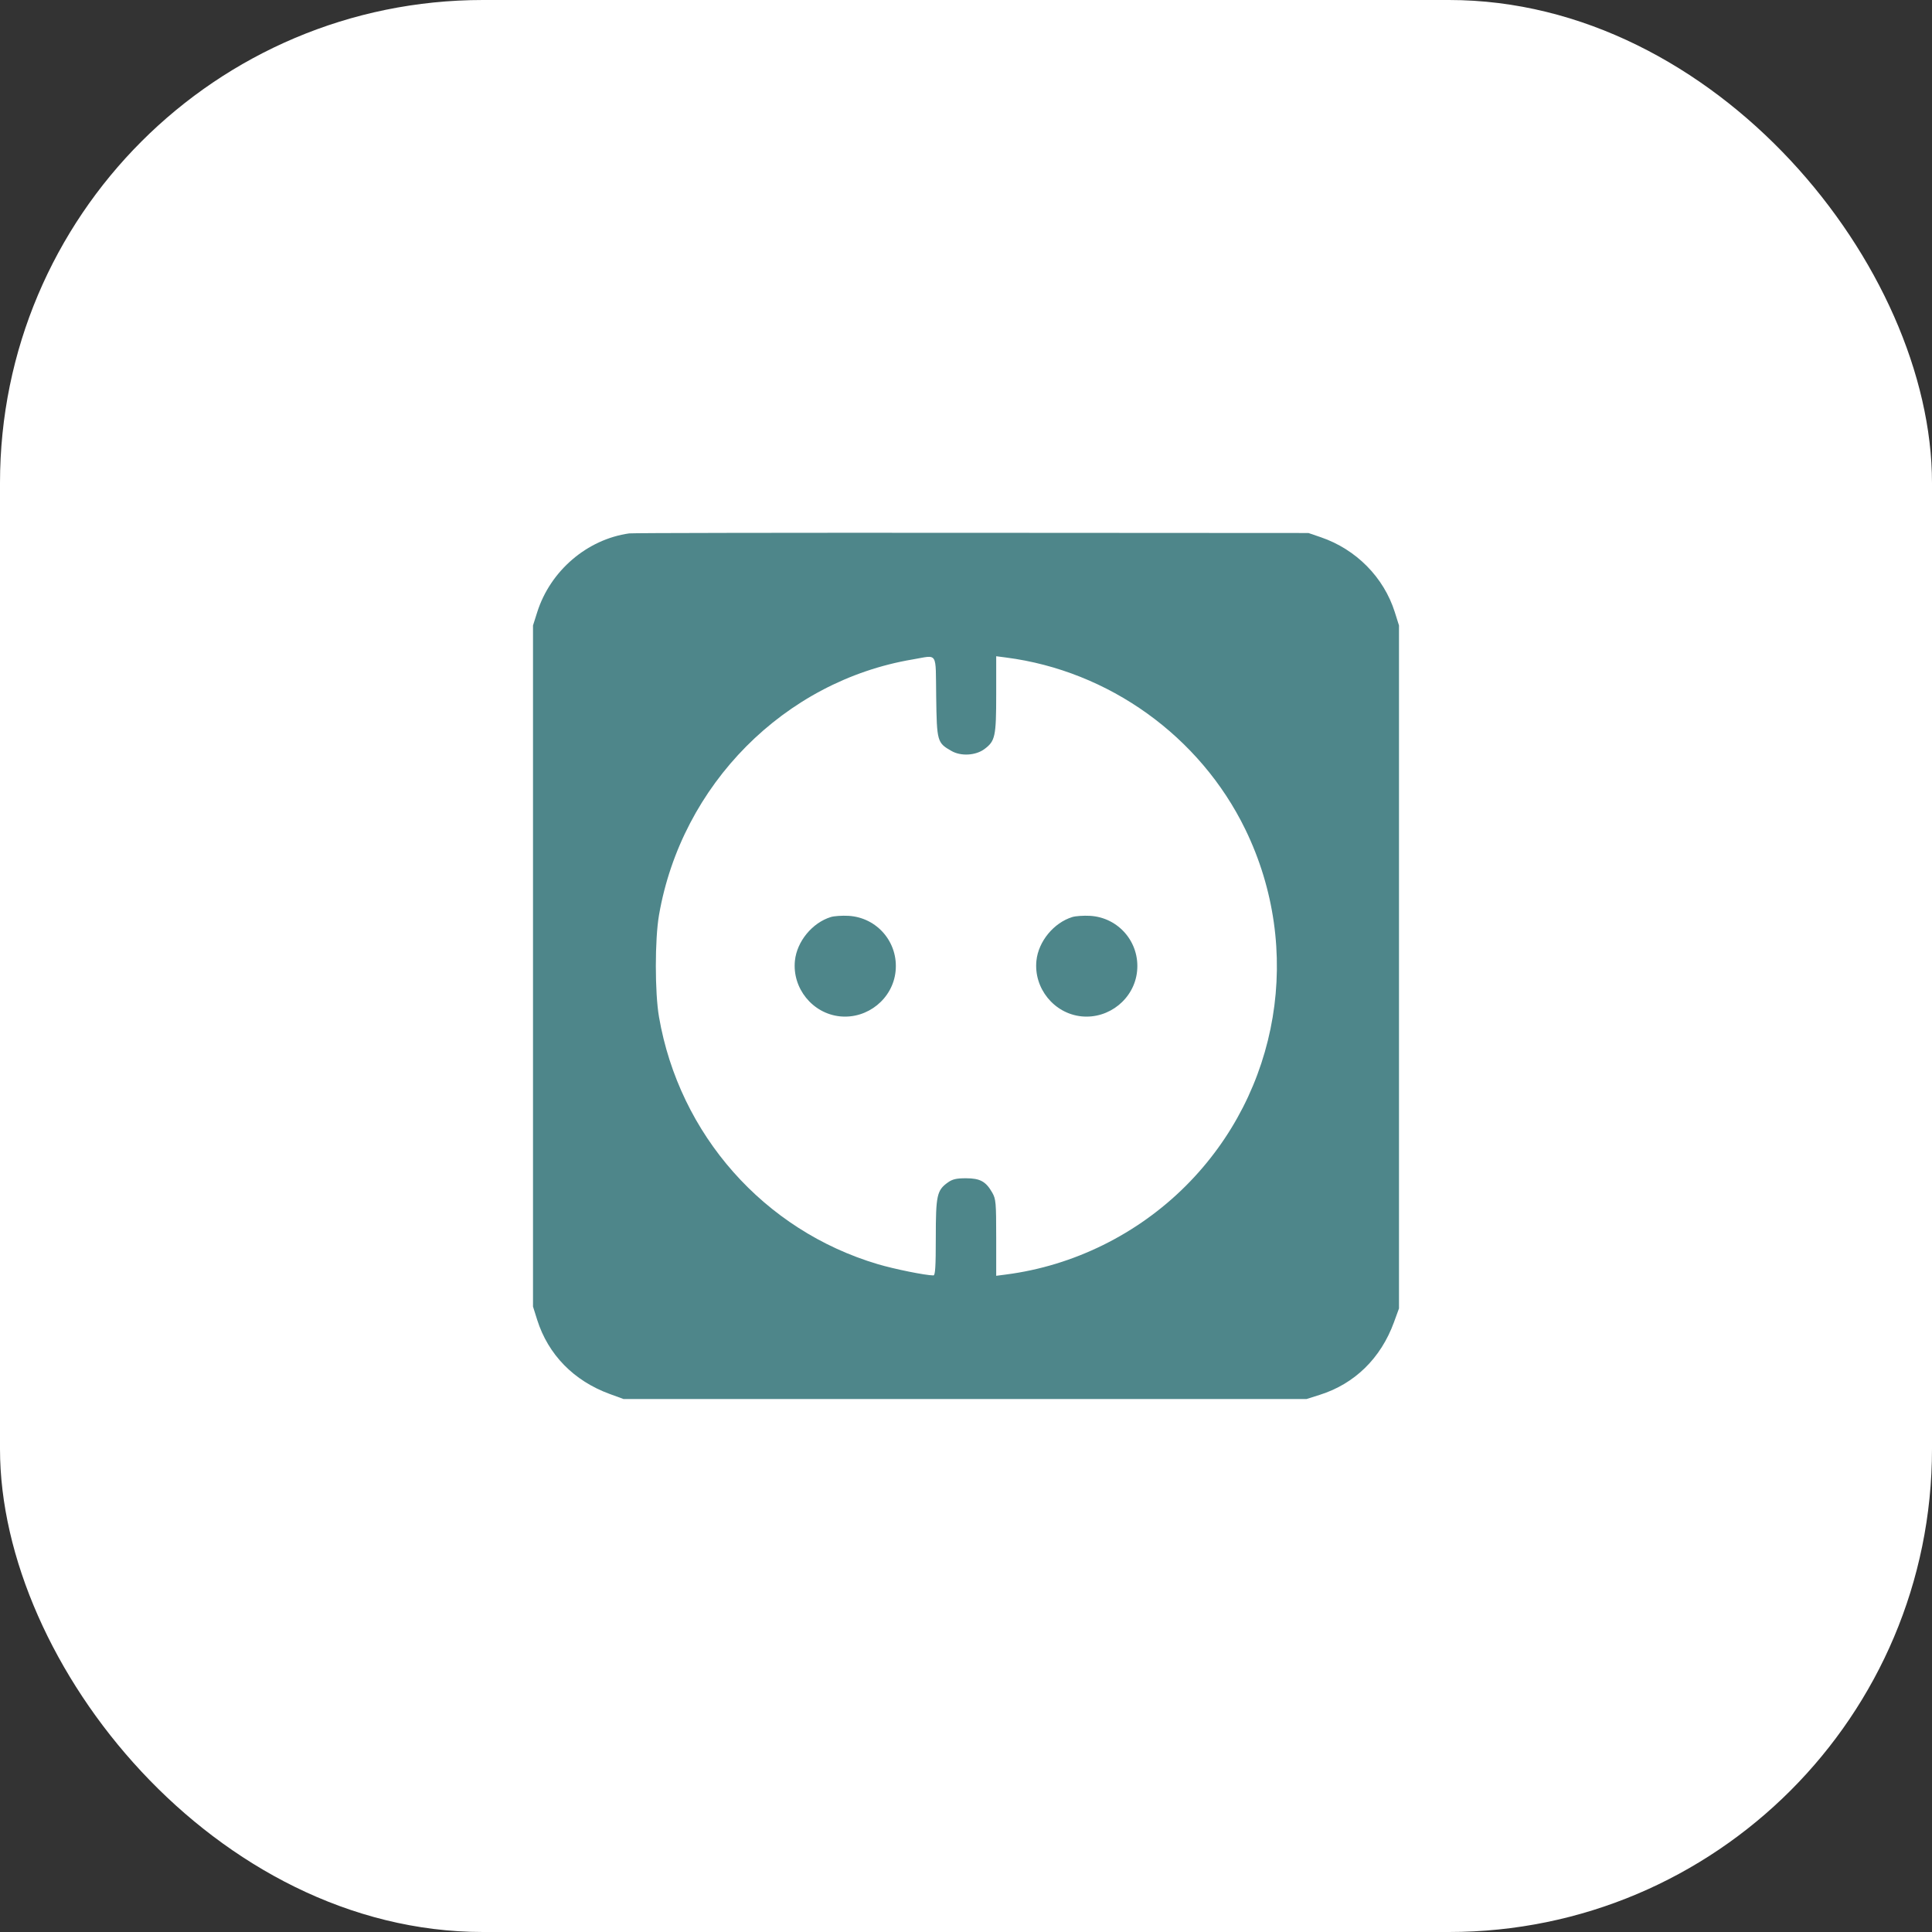 <svg width="60" height="60" viewBox="0 0 60 60" fill="none" xmlns="http://www.w3.org/2000/svg">
<rect x="0" y="0" width="60" height="60" fill="#333333" stroke="none"/>
<rect width="60" height="60" rx="15" fill="white"/>
<path fill-rule="evenodd" clip-rule="evenodd" d="M19.541 16.565C18.232 16.749 17.09 17.727 16.683 19.014L16.553 19.424V30V40.577L16.682 40.987C17.024 42.069 17.819 42.883 18.935 43.291L19.365 43.448H29.971H40.576L40.986 43.318C42.069 42.977 42.883 42.181 43.29 41.065L43.447 40.635V30.03V19.424L43.318 19.014C42.976 17.929 42.118 17.06 41.016 16.683L40.635 16.553L30.176 16.547C24.423 16.543 19.638 16.551 19.541 16.565ZM28.345 20.479C24.363 21.149 21.166 24.369 20.466 28.418C20.335 29.174 20.335 30.827 20.466 31.583C21.098 35.239 23.727 38.21 27.258 39.259C27.772 39.412 28.745 39.609 28.989 39.609C29.045 39.61 29.062 39.335 29.062 38.432C29.062 37.123 29.097 36.965 29.436 36.723C29.58 36.62 29.7 36.592 30 36.592C30.437 36.592 30.619 36.692 30.816 37.04C30.928 37.236 30.938 37.347 30.938 38.437V39.621L31.245 39.581C33.339 39.31 35.324 38.33 36.827 36.827C39.745 33.91 40.484 29.476 38.674 25.756C37.267 22.866 34.437 20.833 31.245 20.42L30.938 20.38V21.563C30.938 22.875 30.907 23.015 30.571 23.264C30.301 23.464 29.845 23.491 29.551 23.323C29.104 23.069 29.094 23.034 29.074 21.636C29.053 20.202 29.144 20.345 28.345 20.479ZM25.803 28.479C25.225 28.657 24.748 29.237 24.687 29.836C24.599 30.692 25.234 31.476 26.086 31.564C26.942 31.651 27.726 31.017 27.813 30.165C27.905 29.272 27.243 28.493 26.35 28.442C26.15 28.431 25.904 28.448 25.803 28.479ZM33.303 28.479C32.725 28.657 32.248 29.237 32.187 29.836C32.099 30.692 32.734 31.476 33.586 31.564C34.442 31.651 35.226 31.017 35.313 30.165C35.405 29.272 34.743 28.493 33.85 28.442C33.65 28.431 33.404 28.448 33.303 28.479Z" fill="#4E868A"/>
</svg>
